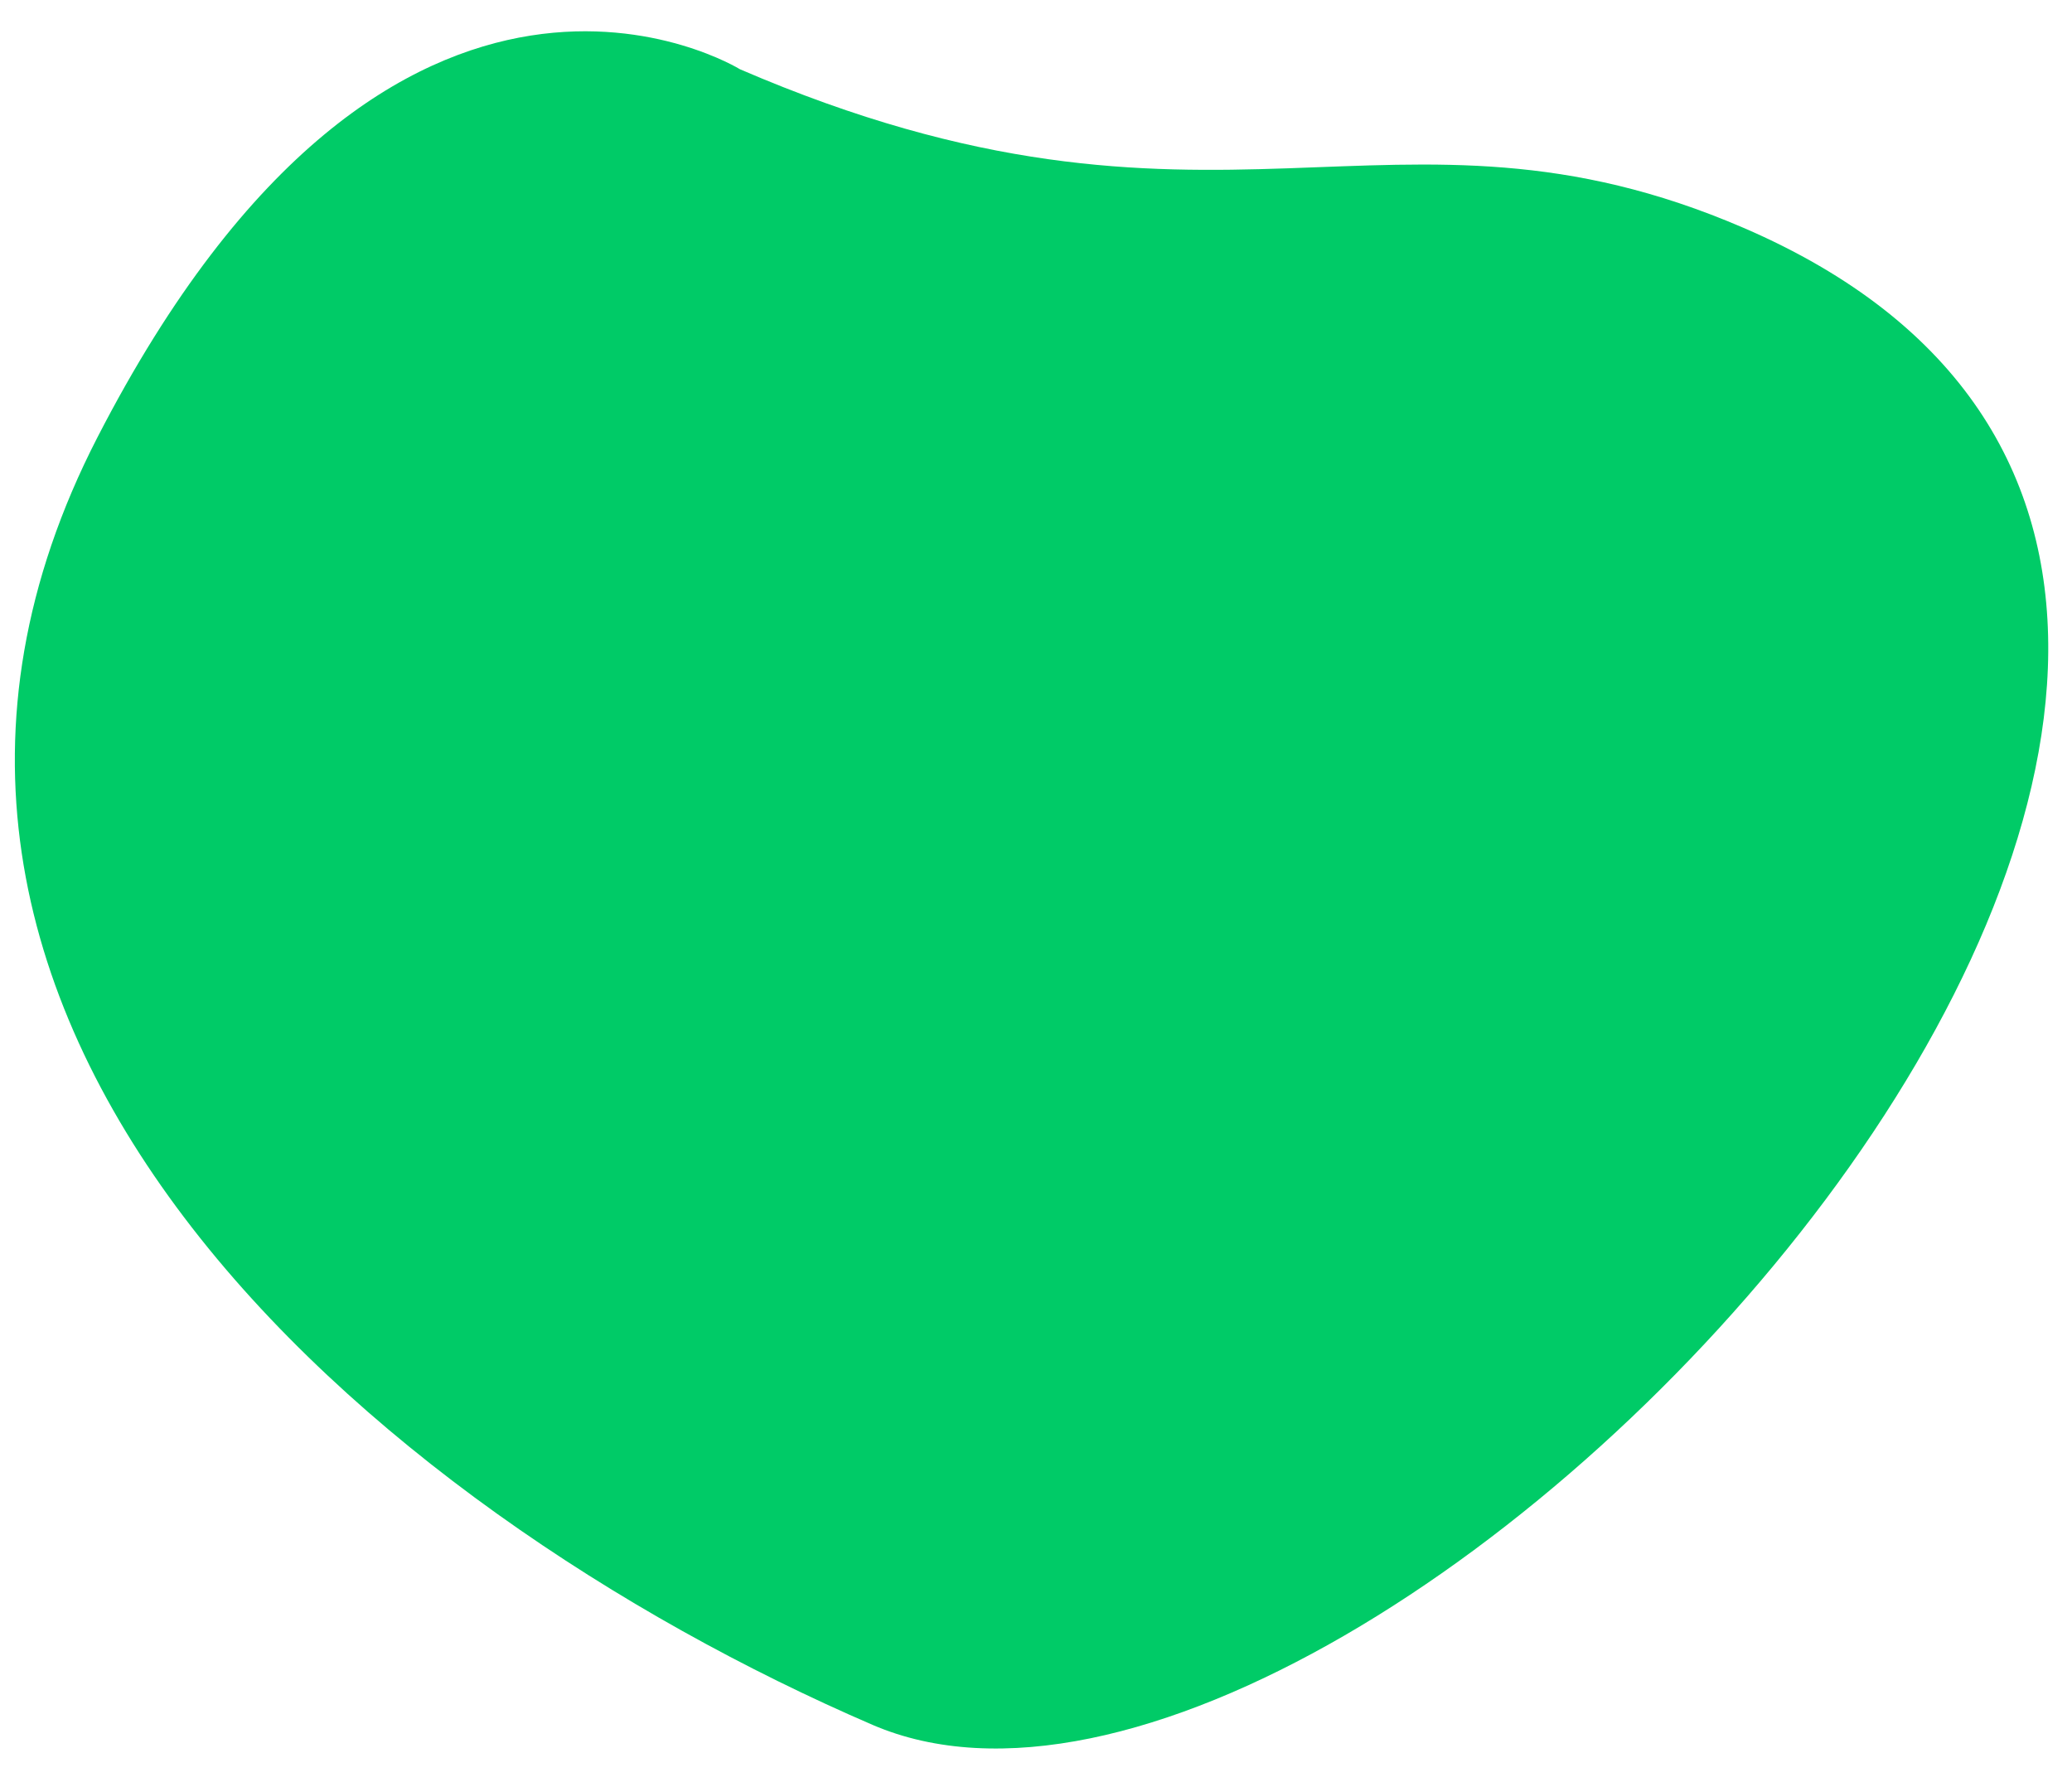 <?xml version="1.0" encoding="UTF-8"?> <svg xmlns="http://www.w3.org/2000/svg" width="50" height="43" viewBox="0 0 50 43" fill="none"> <path d="M17.856 1.671C17.856 1.671 9.561 -3.458 2.351 10.554C-4.86 24.566 8.914 36.386 21.055 41.621C33.197 46.855 63.24 14.624 42.074 5.498C33.546 1.821 29.335 6.62 17.856 1.671Z" fill="#00CB67"></path> </svg> 